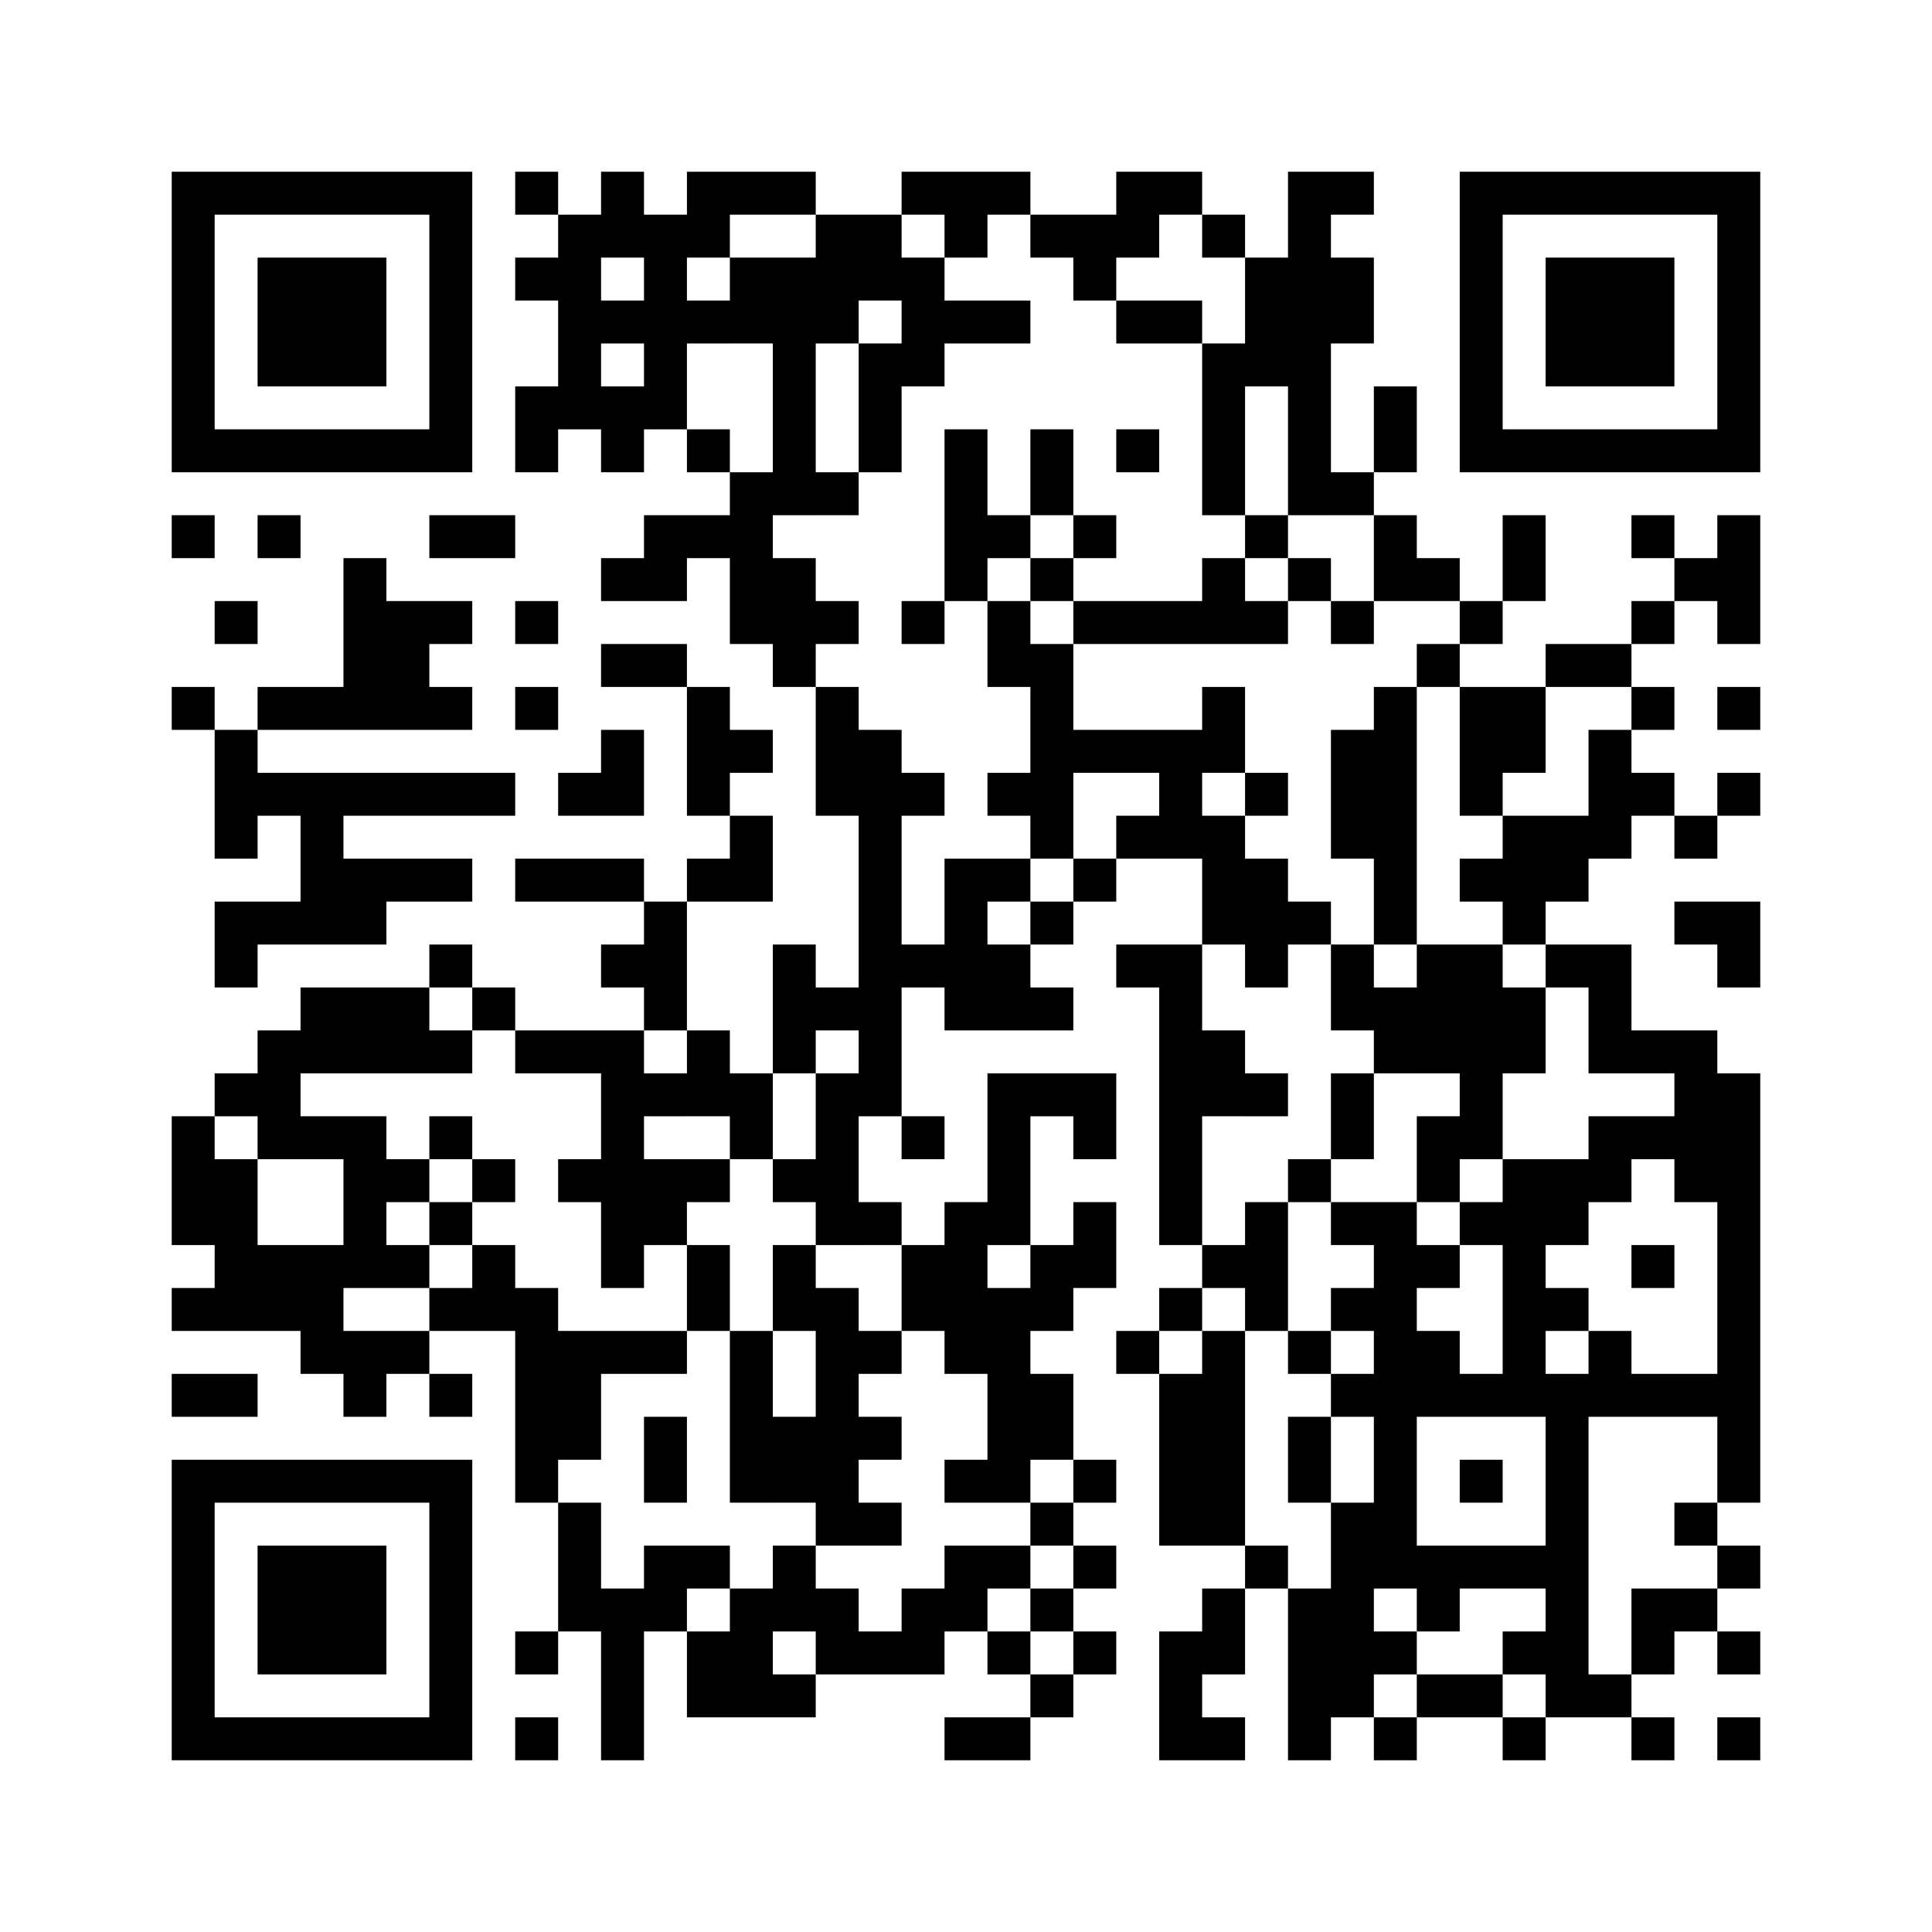 ﻿<?xml version="1.0" encoding="UTF-8"?>
<!DOCTYPE svg PUBLIC "-//W3C//DTD SVG 1.1//EN" "http://www.w3.org/Graphics/SVG/1.1/DTD/svg11.dtd">
<svg xmlns="http://www.w3.org/2000/svg" version="1.1" viewBox="0 0 45 45" stroke="none">
	<rect width="100%" height="100%" fill="#ffffff"/>
	<path d="M4,4h7v1h-7z M12,4h1v1h-1z M14,4h1v2h-1z M16,4h3v1h-3z M21,4h3v1h-3z M26,4h2v1h-2z M30,4h1v8h-1z M31,4h1v1h-1z M34,4h7v1h-7z M4,5h1v6h-1z M10,5h1v6h-1z M13,5h1v5h-1z M15,5h1v5h-1z M16,5h1v1h-1z M19,5h2v2h-2z M22,5h1v1h-1z M24,5h3v1h-3z M28,5h1v1h-1z M34,5h1v6h-1z M40,5h1v6h-1z M6,6h3v3h-3z M12,6h1v1h-1z M17,6h2v2h-2z M21,6h1v3h-1z M25,6h1v1h-1z M29,6h1v3h-1z M31,6h1v2h-1z M36,6h3v3h-3z M14,7h1v1h-1z M16,7h1v1h-1z M19,7h1v1h-1z M22,7h2v1h-2z M26,7h2v1h-2z M18,8h1v4h-1z M20,8h1v3h-1z M28,8h1v4h-1z M12,9h1v2h-1z M14,9h1v2h-1z M32,9h1v2h-1z M5,10h5v1h-5z M16,10h1v1h-1z M22,10h1v4h-1z M24,10h1v2h-1z M26,10h1v1h-1z M35,10h5v1h-5z M17,11h1v4h-1z M19,11h1v1h-1z M31,11h1v1h-1z M4,12h1v1h-1z M6,12h1v1h-1z M10,12h2v1h-2z M15,12h2v1h-2z M23,12h1v1h-1z M25,12h1v1h-1z M29,12h1v1h-1z M32,12h1v2h-1z M35,12h1v2h-1z M38,12h1v1h-1z M40,12h1v3h-1z M8,13h1v4h-1z M14,13h2v1h-2z M18,13h1v3h-1z M24,13h1v1h-1z M28,13h1v2h-1z M30,13h1v1h-1z M33,13h1v1h-1z M39,13h1v1h-1z M5,14h1v1h-1z M9,14h1v3h-1z M10,14h1v1h-1z M12,14h1v1h-1z M19,14h1v1h-1z M21,14h1v1h-1z M23,14h1v2h-1z M25,14h3v1h-3z M29,14h1v1h-1z M31,14h1v1h-1z M34,14h1v1h-1z M38,14h1v1h-1z M14,15h2v1h-2z M24,15h1v5h-1z M33,15h1v1h-1z M36,15h2v1h-2z M4,16h1v1h-1z M6,16h2v1h-2z M10,16h1v1h-1z M12,16h1v1h-1z M16,16h1v3h-1z M19,16h1v3h-1z M28,16h1v2h-1z M32,16h1v6h-1z M34,16h2v2h-2z M38,16h1v1h-1z M40,16h1v1h-1z M5,17h1v3h-1z M14,17h1v2h-1z M17,17h1v1h-1z M20,17h1v9h-1z M25,17h3v1h-3z M31,17h1v3h-1z M37,17h1v3h-1z M6,18h6v1h-6z M13,18h1v1h-1z M21,18h1v1h-1z M23,18h1v1h-1z M27,18h1v2h-1z M29,18h1v1h-1z M34,18h1v1h-1z M38,18h1v1h-1z M40,18h1v1h-1z M7,19h1v3h-1z M17,19h1v2h-1z M26,19h1v1h-1z M28,19h1v3h-1z M35,19h2v2h-2z M39,19h1v1h-1z M8,20h3v1h-3z M12,20h3v1h-3z M16,20h1v1h-1z M22,20h1v4h-1z M23,20h1v1h-1z M25,20h1v1h-1z M29,20h1v3h-1z M34,20h1v1h-1z M5,21h2v1h-2z M8,21h1v1h-1z M15,21h1v3h-1z M24,21h1v1h-1z M30,21h1v1h-1z M35,21h1v1h-1z M39,21h2v1h-2z M5,22h1v1h-1z M10,22h1v1h-1z M14,22h1v1h-1z M18,22h1v3h-1z M21,22h1v1h-1z M23,22h1v2h-1z M26,22h2v1h-2z M31,22h1v2h-1z M33,22h2v3h-2z M36,22h2v1h-2z M40,22h1v1h-1z M7,23h3v2h-3z M11,23h1v1h-1z M19,23h1v1h-1z M24,23h1v1h-1z M27,23h1v6h-1z M32,23h1v2h-1z M35,23h1v2h-1z M37,23h1v2h-1z M6,24h1v3h-1z M10,24h1v1h-1z M12,24h3v1h-3z M16,24h1v2h-1z M28,24h1v2h-1z M38,24h2v1h-2z M5,25h1v1h-1z M14,25h1v5h-1z M15,25h1v1h-1z M17,25h1v2h-1z M19,25h1v4h-1z M23,25h1v4h-1z M24,25h2v1h-2z M29,25h1v1h-1z M31,25h1v2h-1z M34,25h1v2h-1z M39,25h2v3h-2z M4,26h1v3h-1z M7,26h2v1h-2z M10,26h1v1h-1z M21,26h1v1h-1z M25,26h1v1h-1z M33,26h1v2h-1z M37,26h2v1h-2z M5,27h1v4h-1z M8,27h1v3h-1z M9,27h1v1h-1z M11,27h1v1h-1z M13,27h1v1h-1z M15,27h2v1h-2z M18,27h1v1h-1z M30,27h1v1h-1z M35,27h1v6h-1z M36,27h2v1h-2z M10,28h1v1h-1z M15,28h1v1h-1z M20,28h1v1h-1z M22,28h1v4h-1z M25,28h1v2h-1z M29,28h1v3h-1z M31,28h2v1h-2z M34,28h1v1h-1z M36,28h1v1h-1z M40,28h1v7h-1z M6,29h2v2h-2z M9,29h1v1h-1z M11,29h1v2h-1z M16,29h1v2h-1z M18,29h1v2h-1z M21,29h1v2h-1z M24,29h1v2h-1z M28,29h1v1h-1z M32,29h1v8h-1z M33,29h1v1h-1z M38,29h1v1h-1z M4,30h1v1h-1z M10,30h1v1h-1z M12,30h1v5h-1z M19,30h1v6h-1z M23,30h1v5h-1z M27,30h1v1h-1z M31,30h1v1h-1z M36,30h1v1h-1z M7,31h3v1h-3z M13,31h3v1h-3z M17,31h1v4h-1z M20,31h1v1h-1z M26,31h1v1h-1z M28,31h1v5h-1z M30,31h1v1h-1z M33,31h1v2h-1z M37,31h1v2h-1z M4,32h2v1h-2z M8,32h1v1h-1z M10,32h1v1h-1z M13,32h1v2h-1z M24,32h1v2h-1z M27,32h1v4h-1z M31,32h1v1h-1z M34,32h1v1h-1z M36,32h1v8h-1z M38,32h2v1h-2z M15,33h1v2h-1z M18,33h1v2h-1z M20,33h1v1h-1z M30,33h1v2h-1z M4,34h7v1h-7z M22,34h1v1h-1z M25,34h1v1h-1z M34,34h1v1h-1z M4,35h1v6h-1z M10,35h1v6h-1z M13,35h1v3h-1z M20,35h1v1h-1z M24,35h1v1h-1z M31,35h1v5h-1z M39,35h1v1h-1z M6,36h3v3h-3z M15,36h2v1h-2z M18,36h1v2h-1z M22,36h2v1h-2z M25,36h1v1h-1z M29,36h1v1h-1z M33,36h3v1h-3z M40,36h1v1h-1z M14,37h1v4h-1z M15,37h1v1h-1z M17,37h1v3h-1z M19,37h1v2h-1z M21,37h2v1h-2z M24,37h1v1h-1z M28,37h1v2h-1z M30,37h1v4h-1z M33,37h1v1h-1z M38,37h2v1h-2z M12,38h1v1h-1z M16,38h1v2h-1z M20,38h2v1h-2z M23,38h1v1h-1z M25,38h1v1h-1z M27,38h1v3h-1z M32,38h1v1h-1z M35,38h1v1h-1z M38,38h1v1h-1z M40,38h1v1h-1z M18,39h1v1h-1z M24,39h1v1h-1z M33,39h2v1h-2z M37,39h1v1h-1z M5,40h5v1h-5z M12,40h1v1h-1z M22,40h2v1h-2z M28,40h1v1h-1z M32,40h1v1h-1z M35,40h1v1h-1z M38,40h1v1h-1z M40,40h1v1h-1z" fill="#000000"/>
</svg>
